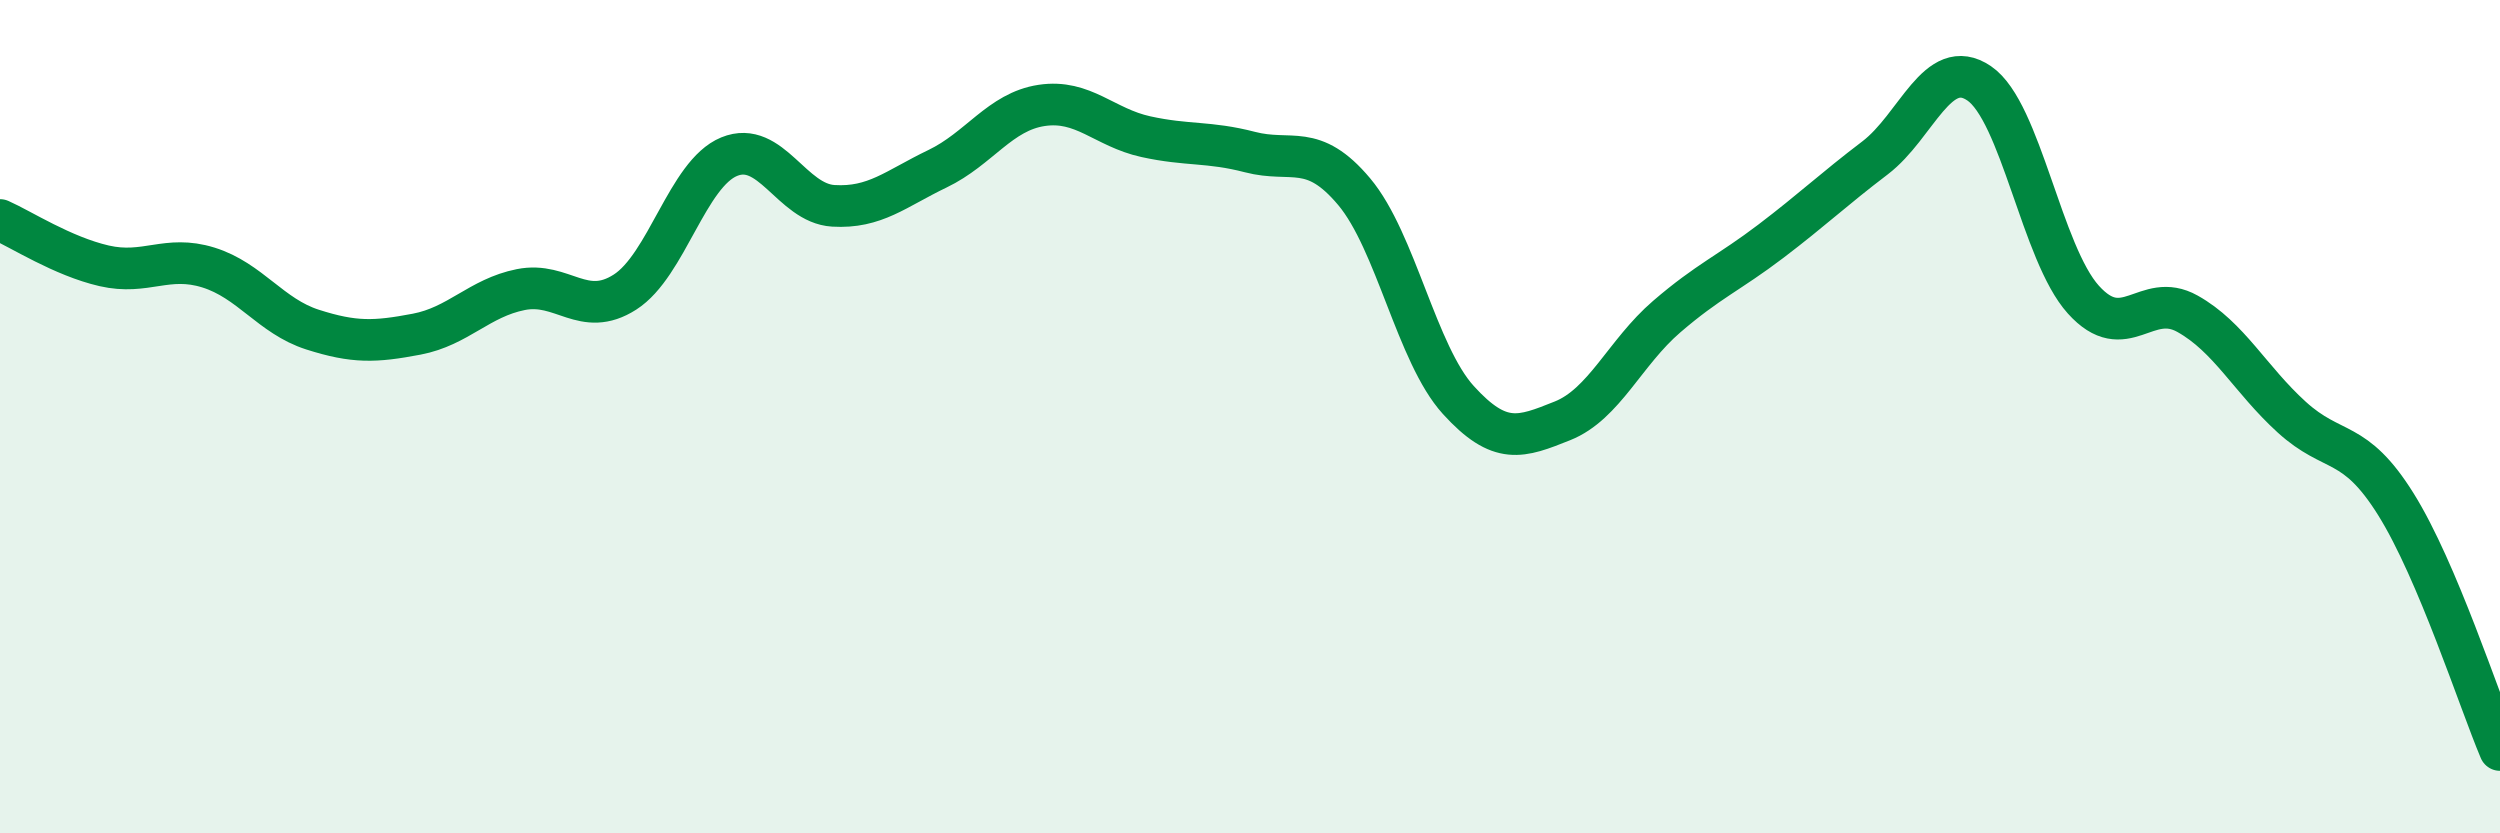 
    <svg width="60" height="20" viewBox="0 0 60 20" xmlns="http://www.w3.org/2000/svg">
      <path
        d="M 0,5.28 C 0.5,5.5 1.5,6.15 2.5,6.38 C 3.5,6.61 4,6.11 5,6.42 C 6,6.73 6.5,7.59 7.5,7.91 C 8.5,8.23 9,8.21 10,8.02 C 11,7.83 11.5,7.15 12.5,6.95 C 13.5,6.75 14,7.65 15,7.01 C 16,6.37 16.5,4.17 17.5,3.76 C 18.5,3.35 19,4.88 20,4.94 C 21,5 21.5,4.53 22.5,4.05 C 23.5,3.57 24,2.68 25,2.53 C 26,2.38 26.5,3.06 27.5,3.28 C 28.5,3.5 29,3.39 30,3.65 C 31,3.91 31.5,3.41 32.5,4.6 C 33.5,5.79 34,8.5 35,9.6 C 36,10.7 36.5,10.5 37.5,10.1 C 38.5,9.7 39,8.46 40,7.6 C 41,6.74 41.5,6.55 42.5,5.79 C 43.5,5.03 44,4.55 45,3.79 C 46,3.03 46.5,1.32 47.5,2 C 48.5,2.68 49,6.08 50,7.19 C 51,8.3 51.5,6.97 52.5,7.53 C 53.5,8.09 54,9.1 55,10.01 C 56,10.92 56.5,10.5 57.5,12.1 C 58.5,13.7 59.5,16.82 60,18L60 20L0 20Z"
        fill="#008740"
        opacity="0.1"
        stroke-linecap="round"
        stroke-linejoin="round"
      />
      <path
        d="M 0,5.28 C 0.5,5.5 1.5,6.15 2.5,6.38 C 3.5,6.61 4,6.11 5,6.42 C 6,6.73 6.5,7.59 7.5,7.91 C 8.5,8.23 9,8.21 10,8.02 C 11,7.83 11.5,7.15 12.5,6.95 C 13.5,6.75 14,7.65 15,7.01 C 16,6.37 16.5,4.17 17.5,3.76 C 18.5,3.35 19,4.88 20,4.94 C 21,5 21.5,4.53 22.5,4.05 C 23.5,3.57 24,2.68 25,2.53 C 26,2.38 26.5,3.06 27.5,3.28 C 28.5,3.5 29,3.39 30,3.65 C 31,3.91 31.5,3.41 32.5,4.6 C 33.5,5.79 34,8.5 35,9.6 C 36,10.7 36.5,10.5 37.5,10.1 C 38.5,9.7 39,8.46 40,7.6 C 41,6.74 41.5,6.55 42.5,5.79 C 43.5,5.03 44,4.55 45,3.79 C 46,3.03 46.5,1.32 47.5,2 C 48.5,2.68 49,6.08 50,7.19 C 51,8.3 51.5,6.97 52.5,7.53 C 53.5,8.09 54,9.1 55,10.01 C 56,10.92 56.5,10.5 57.5,12.1 C 58.5,13.7 59.5,16.82 60,18"
        stroke="#008740"
        stroke-width="1"
        fill="none"
        stroke-linecap="round"
        stroke-linejoin="round"
      />
    </svg>
  